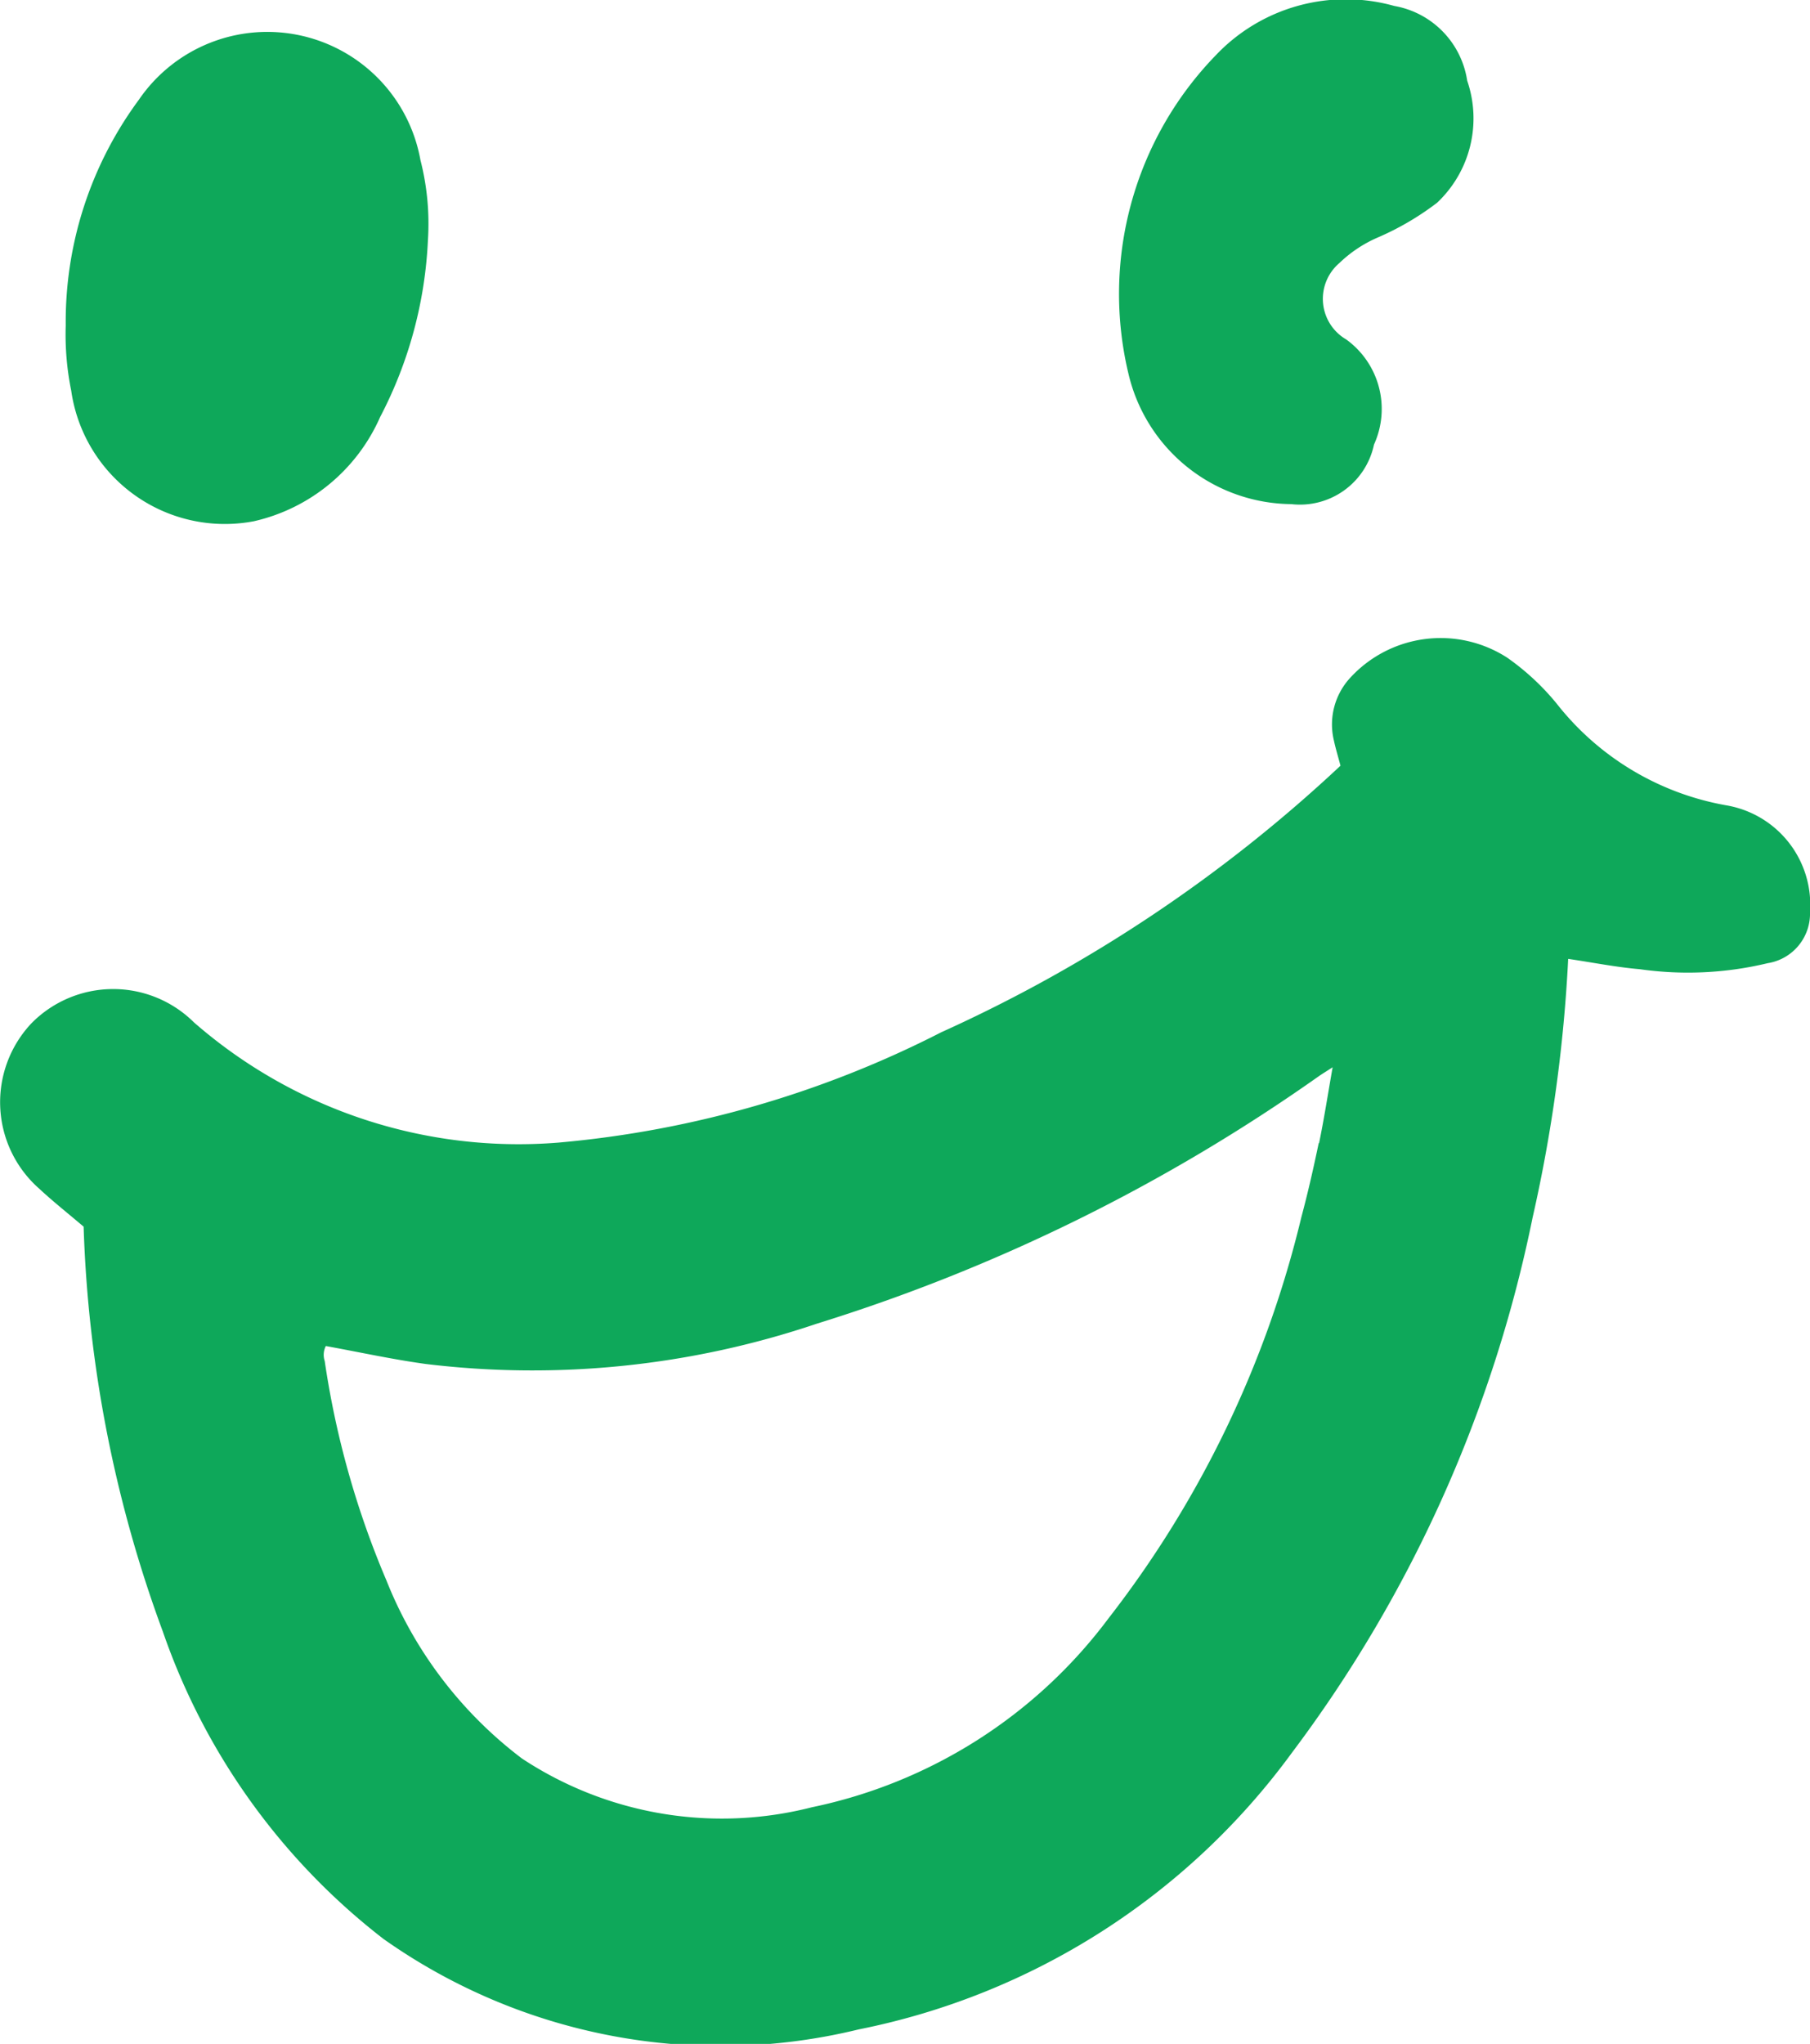 <svg id="グループ_370" data-name="グループ 370" xmlns="http://www.w3.org/2000/svg" xmlns:xlink="http://www.w3.org/1999/xlink" width="35" height="39.506" viewBox="0 0 35 39.506">
  <defs>
    <clipPath id="clip-path">
      <rect id="長方形_324" data-name="長方形 324" width="35" height="39.506" fill="none"/>
    </clipPath>
  </defs>
  <g id="グループ_369" data-name="グループ 369" clip-path="url(#clip-path)">
    <path id="パス_36292" data-name="パス 36292" d="M33.422,51.956A5.35,5.35,0,0,1,30.1,49.981a4.791,4.791,0,0,0-.955-.886,2.374,2.374,0,0,0-3.035.388,1.328,1.328,0,0,0-.316,1.215c.035.162.084.32.127.485A28.35,28.35,0,0,1,18.2,56.336a20.131,20.131,0,0,1-7.4,2.132,9.546,9.546,0,0,1-7.051-2.325A2.217,2.217,0,0,0,.61,56.16a2.224,2.224,0,0,0,.15,3.2c.267.249.554.475.857.733a24.828,24.828,0,0,0,1.532,7.827A12.779,12.779,0,0,0,7.415,73.86a11.292,11.292,0,0,0,9.194,1.748,13.688,13.688,0,0,0,8.367-5.339,25.747,25.747,0,0,0,4.66-10.352,29.107,29.107,0,0,0,.688-5c.477.07.93.161,1.388.2A6.6,6.6,0,0,0,34.182,55,.969.969,0,0,0,35,54.011a1.949,1.949,0,0,0-1.575-2.054M25.5,58.477c-.1.48-.209.96-.336,1.434a20.374,20.374,0,0,1-3.729,7.753A9.591,9.591,0,0,1,15.7,71.315a7.019,7.019,0,0,1-5.608-.943A8.034,8.034,0,0,1,7.472,66.93a17.17,17.17,0,0,1-1.193-4.24A.38.38,0,0,1,6.3,62.4c.643.117,1.285.258,1.933.347a17.166,17.166,0,0,0,7.559-.778,34.6,34.6,0,0,0,9.7-4.777c.068-.048.14-.091.277-.18-.093.529-.166,1-.262,1.467" transform="translate(0 -36.383)" fill="#0ea85a"/>
    <path id="パス_36293" data-name="パス 36293" d="M8.649,11.872a3.518,3.518,0,0,0,2.445-2.014,8.176,8.176,0,0,0,.925-3.423,4.941,4.941,0,0,0-.145-1.545A3.008,3.008,0,0,0,6.428,3.726,7.216,7.216,0,0,0,5.015,8.088a5.432,5.432,0,0,0,.106,1.258,3,3,0,0,0,3.527,2.526" transform="translate(-3.744 -1.796)" fill="#0ea85a"/>
    <path id="パス_36294" data-name="パス 36294" d="M88.862,9.743a1.463,1.463,0,0,0,1.6-1.151,1.658,1.658,0,0,0-.539-2.033.908.908,0,0,1-.131-1.475,2.489,2.489,0,0,1,.73-.489,5.434,5.434,0,0,0,1.16-.677,2.24,2.24,0,0,0,.582-2.36A1.727,1.727,0,0,0,90.854.114a3.464,3.464,0,0,0-3.451.953,6.621,6.621,0,0,0-1.689,6.156,3.264,3.264,0,0,0,3.149,2.52" transform="translate(-63.893 0.001)" fill="#0ea85a"/>
  </g>
</svg>
